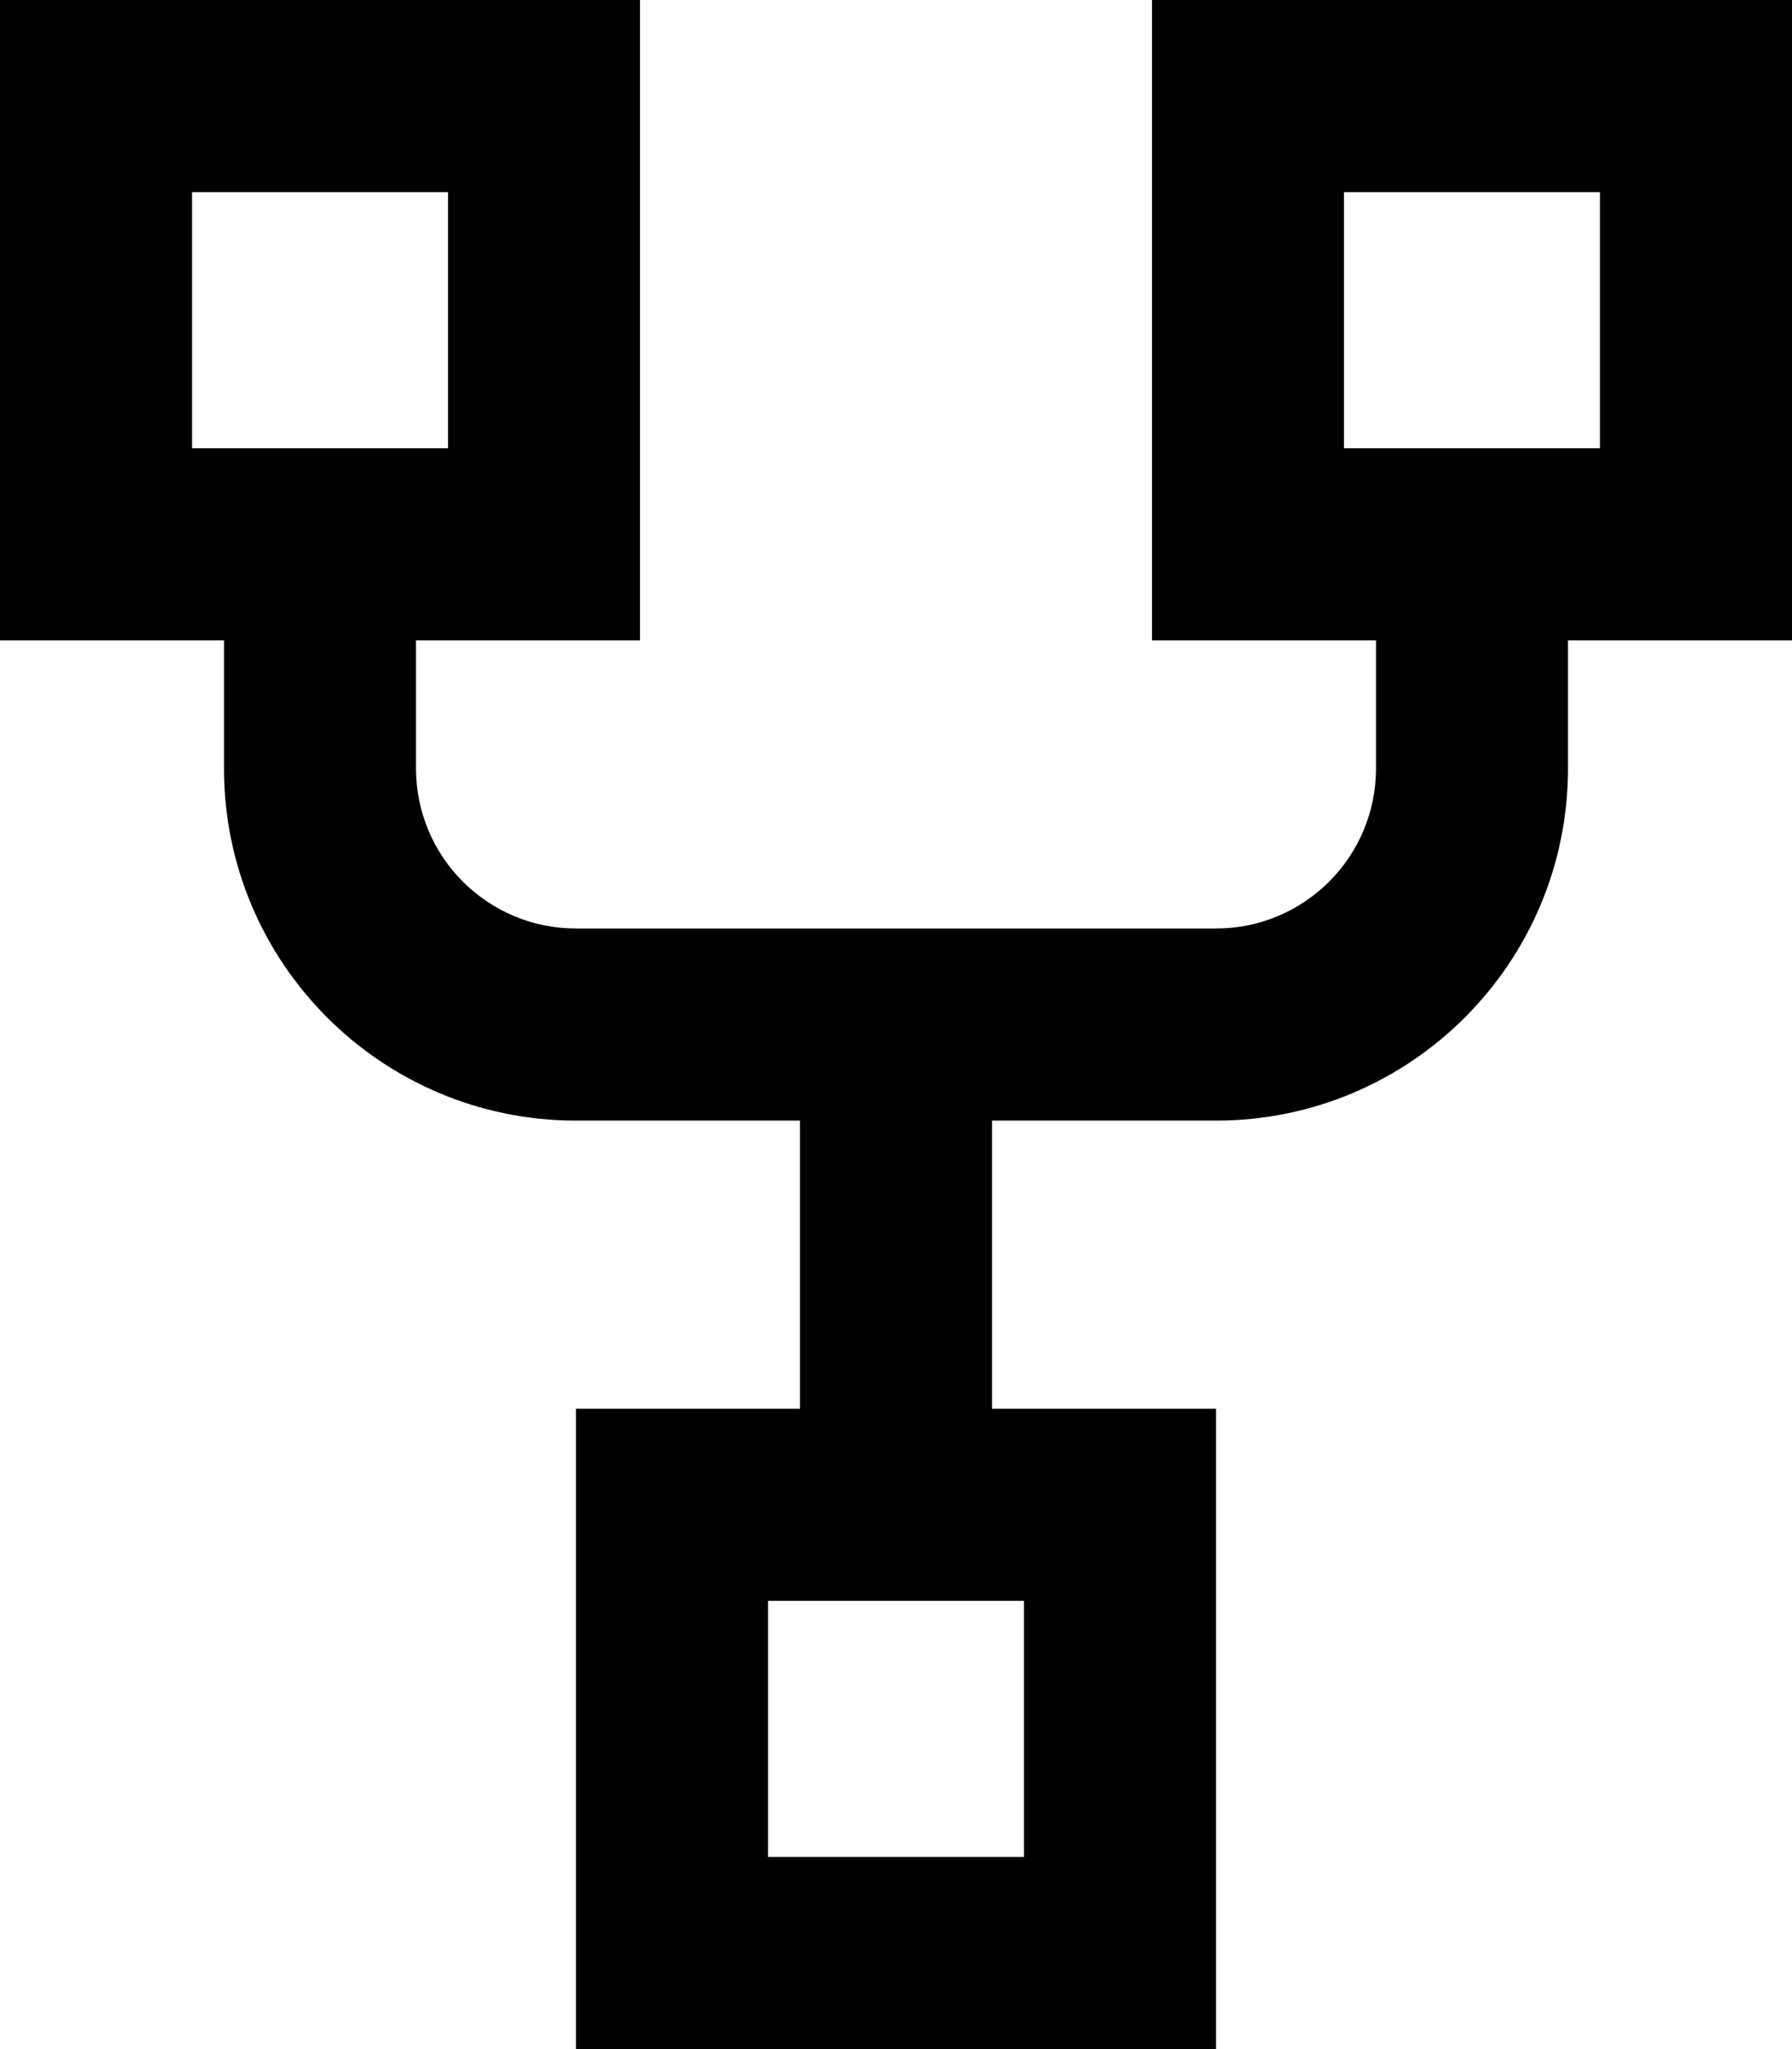 <svg xmlns="http://www.w3.org/2000/svg" viewBox="0 0 448 512"><!--! Font Awesome Pro 6.6.0 by @fontawesome - https://fontawesome.com License - https://fontawesome.com/license (Commercial License) Copyright 2024 Fonticons, Inc. --><path d="M112 48l0 64-64 0 0-64 64 0zM48 0L0 0 0 48l0 64 0 48 48 0 8 0 0 32c0 48.6 39.4 88 88 88l56 0 0 72-8 0-48 0 0 48 0 64 0 48 48 0 64 0 48 0 0-48 0-64 0-48-48 0-8 0 0-72 56 0c48.6 0 88-39.4 88-88l0-32 8 0 48 0 0-48 0-64 0-48L400 0 336 0 288 0l0 48 0 64 0 48 48 0 8 0 0 32c0 22.1-17.9 40-40 40l-160 0c-22.1 0-40-17.9-40-40l0-32 8 0 48 0 0-48 0-64 0-48L112 0 48 0zM400 48l0 64-64 0 0-64 64 0zM192 400l64 0 0 64-64 0 0-64z"/></svg>